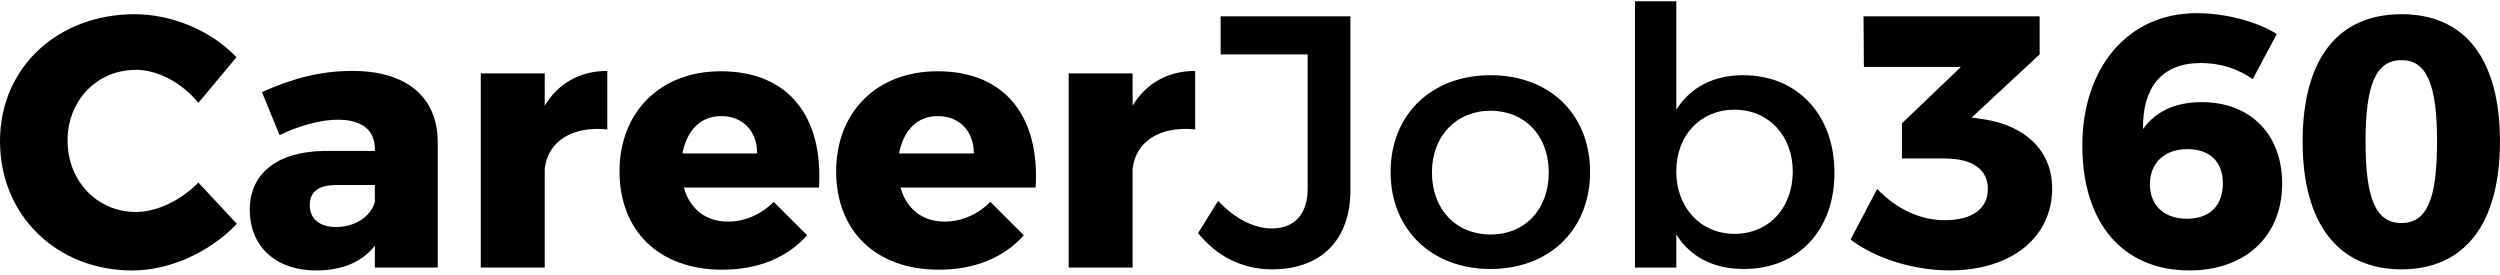 <svg width="500" height="55" viewBox="0 0 500 55" fill="none" xmlns="http://www.w3.org/2000/svg">
<g clip-path="url(#clip0_10_365)">
<path fill-rule="evenodd" clip-rule="evenodd" d="M27.175 13.972C19.408 13.972 13.512 20.067 13.512 28.114C13.512 36.162 19.408 42.397 27.175 42.397C31.338 42.397 36.163 40.095 39.676 36.512L47.373 44.77C41.978 50.435 33.931 54.098 26.454 54.098C11.29 54.078 0 43.028 0 28.245C0 13.461 11.581 2.842 26.954 2.842C34.431 2.842 42.268 6.145 47.293 11.45L39.676 20.568C36.373 16.544 31.559 13.962 27.175 13.962" fill="black"/>
<path fill-rule="evenodd" clip-rule="evenodd" d="M74.968 40.376V37.003H67.351C63.758 37.003 61.956 38.294 61.956 41.026C61.956 43.759 63.898 45.4 67.201 45.4C71.014 45.4 74.177 43.318 74.968 40.376ZM87.549 28.245V53.508H74.968V49.134C72.456 52.367 68.502 54.088 63.247 54.088C54.91 54.088 49.955 49.063 49.955 41.957C49.955 34.851 55.2 30.337 64.839 30.186H74.968V29.756C74.968 26.093 72.455 23.941 67.561 23.941C64.328 23.941 60.084 25.012 55.911 27.024L52.387 18.416C58.493 15.684 64.098 14.182 70.504 14.182C81.213 14.182 87.469 19.347 87.539 28.245" fill="black"/>
<path fill-rule="evenodd" clip-rule="evenodd" d="M121.46 14.182V25.883C114.343 25.162 109.599 28.325 108.948 33.7V53.508H96.157V14.683H108.948V21.138C111.611 16.684 115.995 14.182 121.46 14.182Z" fill="black"/>
<path fill-rule="evenodd" clip-rule="evenodd" d="M151.437 30.687C151.437 26.233 148.564 23.22 144.25 23.22C139.936 23.22 137.354 26.233 136.483 30.687H151.437ZM163.798 37.503H136.773C137.994 41.877 141.227 44.319 145.611 44.319C148.914 44.319 152.157 42.958 154.739 40.376L161.425 47.051C157.472 51.505 151.647 53.938 144.46 53.938C131.739 53.938 123.902 46.121 123.902 34.27C123.902 22.419 132.029 14.252 144.17 14.252C157.752 14.252 164.658 23.37 163.798 37.503Z" fill="black"/>
<path fill-rule="evenodd" clip-rule="evenodd" d="M194.765 30.687C194.765 26.233 191.893 23.22 187.579 23.22C183.265 23.22 180.683 26.233 179.812 30.687H194.765ZM207.127 37.503H180.102C181.323 41.877 184.556 44.319 188.94 44.319C192.243 44.319 195.486 42.958 198.068 40.376L204.754 47.051C200.801 51.505 194.976 53.938 187.789 53.938C175.068 53.938 167.231 46.121 167.231 34.27C167.231 22.419 175.348 14.252 187.499 14.252C201.081 14.252 207.987 23.37 207.127 37.503Z" fill="black"/>
<path fill-rule="evenodd" clip-rule="evenodd" d="M239.035 14.182V25.883C231.919 25.162 227.175 28.325 226.524 33.7V53.508H213.733V14.683H226.524V21.138C229.187 16.684 233.57 14.182 239.035 14.182Z" fill="black"/>
<path fill-rule="evenodd" clip-rule="evenodd" d="M270.083 38.003C270.083 48.122 264.118 53.867 254.409 53.867C248.374 53.867 243.339 51.215 239.606 46.621L243.63 40.165C246.932 43.758 250.886 45.69 254.339 45.69C258.873 45.69 261.526 42.898 261.526 37.723V10.879H244.13V3.272H270.083V38.003ZM286.388 34.49C286.388 41.877 291.202 46.901 298.109 46.901C305.015 46.901 309.749 41.877 309.749 34.49C309.749 27.103 304.935 22.149 298.109 22.149C291.282 22.149 286.388 27.174 286.388 34.49ZM318.016 34.42C318.016 45.9 309.889 53.797 298.109 53.797C286.328 53.797 278.121 45.9 278.121 34.42C278.121 22.94 286.238 15.043 298.109 15.043C309.979 15.043 318.016 22.87 318.016 34.42ZM358.553 34.28C358.553 27.174 353.739 21.939 346.902 21.939C340.066 21.939 335.252 27.103 335.252 34.28C335.252 41.456 340.066 46.771 346.902 46.771C353.739 46.771 358.553 41.606 358.553 34.28ZM366.89 34.57C366.89 45.98 359.704 53.797 348.774 53.797C342.669 53.797 338.065 51.355 335.262 46.911V53.517H326.995V0.259H335.262V21.929C338.065 17.485 342.669 15.043 348.634 15.043C359.494 15.043 366.89 22.94 366.89 34.56M410.44 37.643C410.44 47.332 402.462 54.078 389.951 54.078C382.625 54.078 374.998 51.636 370.113 47.912L375.428 37.793C379.382 41.887 384.126 44.039 388.94 44.039C394.475 44.039 397.568 41.737 397.568 37.793C397.568 33.849 394.475 31.698 388.87 31.698H380.393V24.661L392.183 13.391H372.776L372.706 3.272H407.927V10.879L394.335 23.51L396.847 23.87C404.825 25.092 410.43 29.966 410.43 37.653M429.977 36.862C429.977 40.526 432.279 43.748 437.384 43.748C441.838 43.748 444.57 41.236 444.57 36.642C444.57 32.408 441.988 29.826 437.524 29.826C432.71 29.826 429.977 32.769 429.977 36.862ZM440.106 12.61C432.269 12.61 428.466 17.635 428.606 25.812C430.978 22.439 434.862 20.427 440.327 20.427C450.105 20.427 456.431 26.883 456.431 36.722C456.431 47.342 448.954 54.088 437.884 54.088C424.512 54.088 416.465 44.539 416.465 29.115C416.465 13.691 425.453 2.631 439.326 2.631C444.931 2.631 451.186 4.213 455.36 6.795L450.546 15.833C447.663 13.751 444 12.6 440.116 12.6M473.106 28.314C473.106 39.795 475.188 44.609 480.293 44.609C485.397 44.609 487.409 39.805 487.409 28.314C487.409 16.824 485.327 12.03 480.293 12.03C475.258 12.03 473.106 16.764 473.106 28.314ZM499.99 28.314C499.99 44.749 492.944 53.867 480.293 53.867C467.641 53.867 460.525 44.749 460.525 28.314C460.525 11.88 467.501 2.842 480.293 2.842C493.084 2.842 499.99 11.88 499.99 28.314Z" fill="black"/>
</g>
<defs>
<clipPath id="clip0_10_365">
<rect width="500" height="54.035" fill="white" transform="translate(0 0.151)"/>
</clipPath>
</defs>
</svg>
